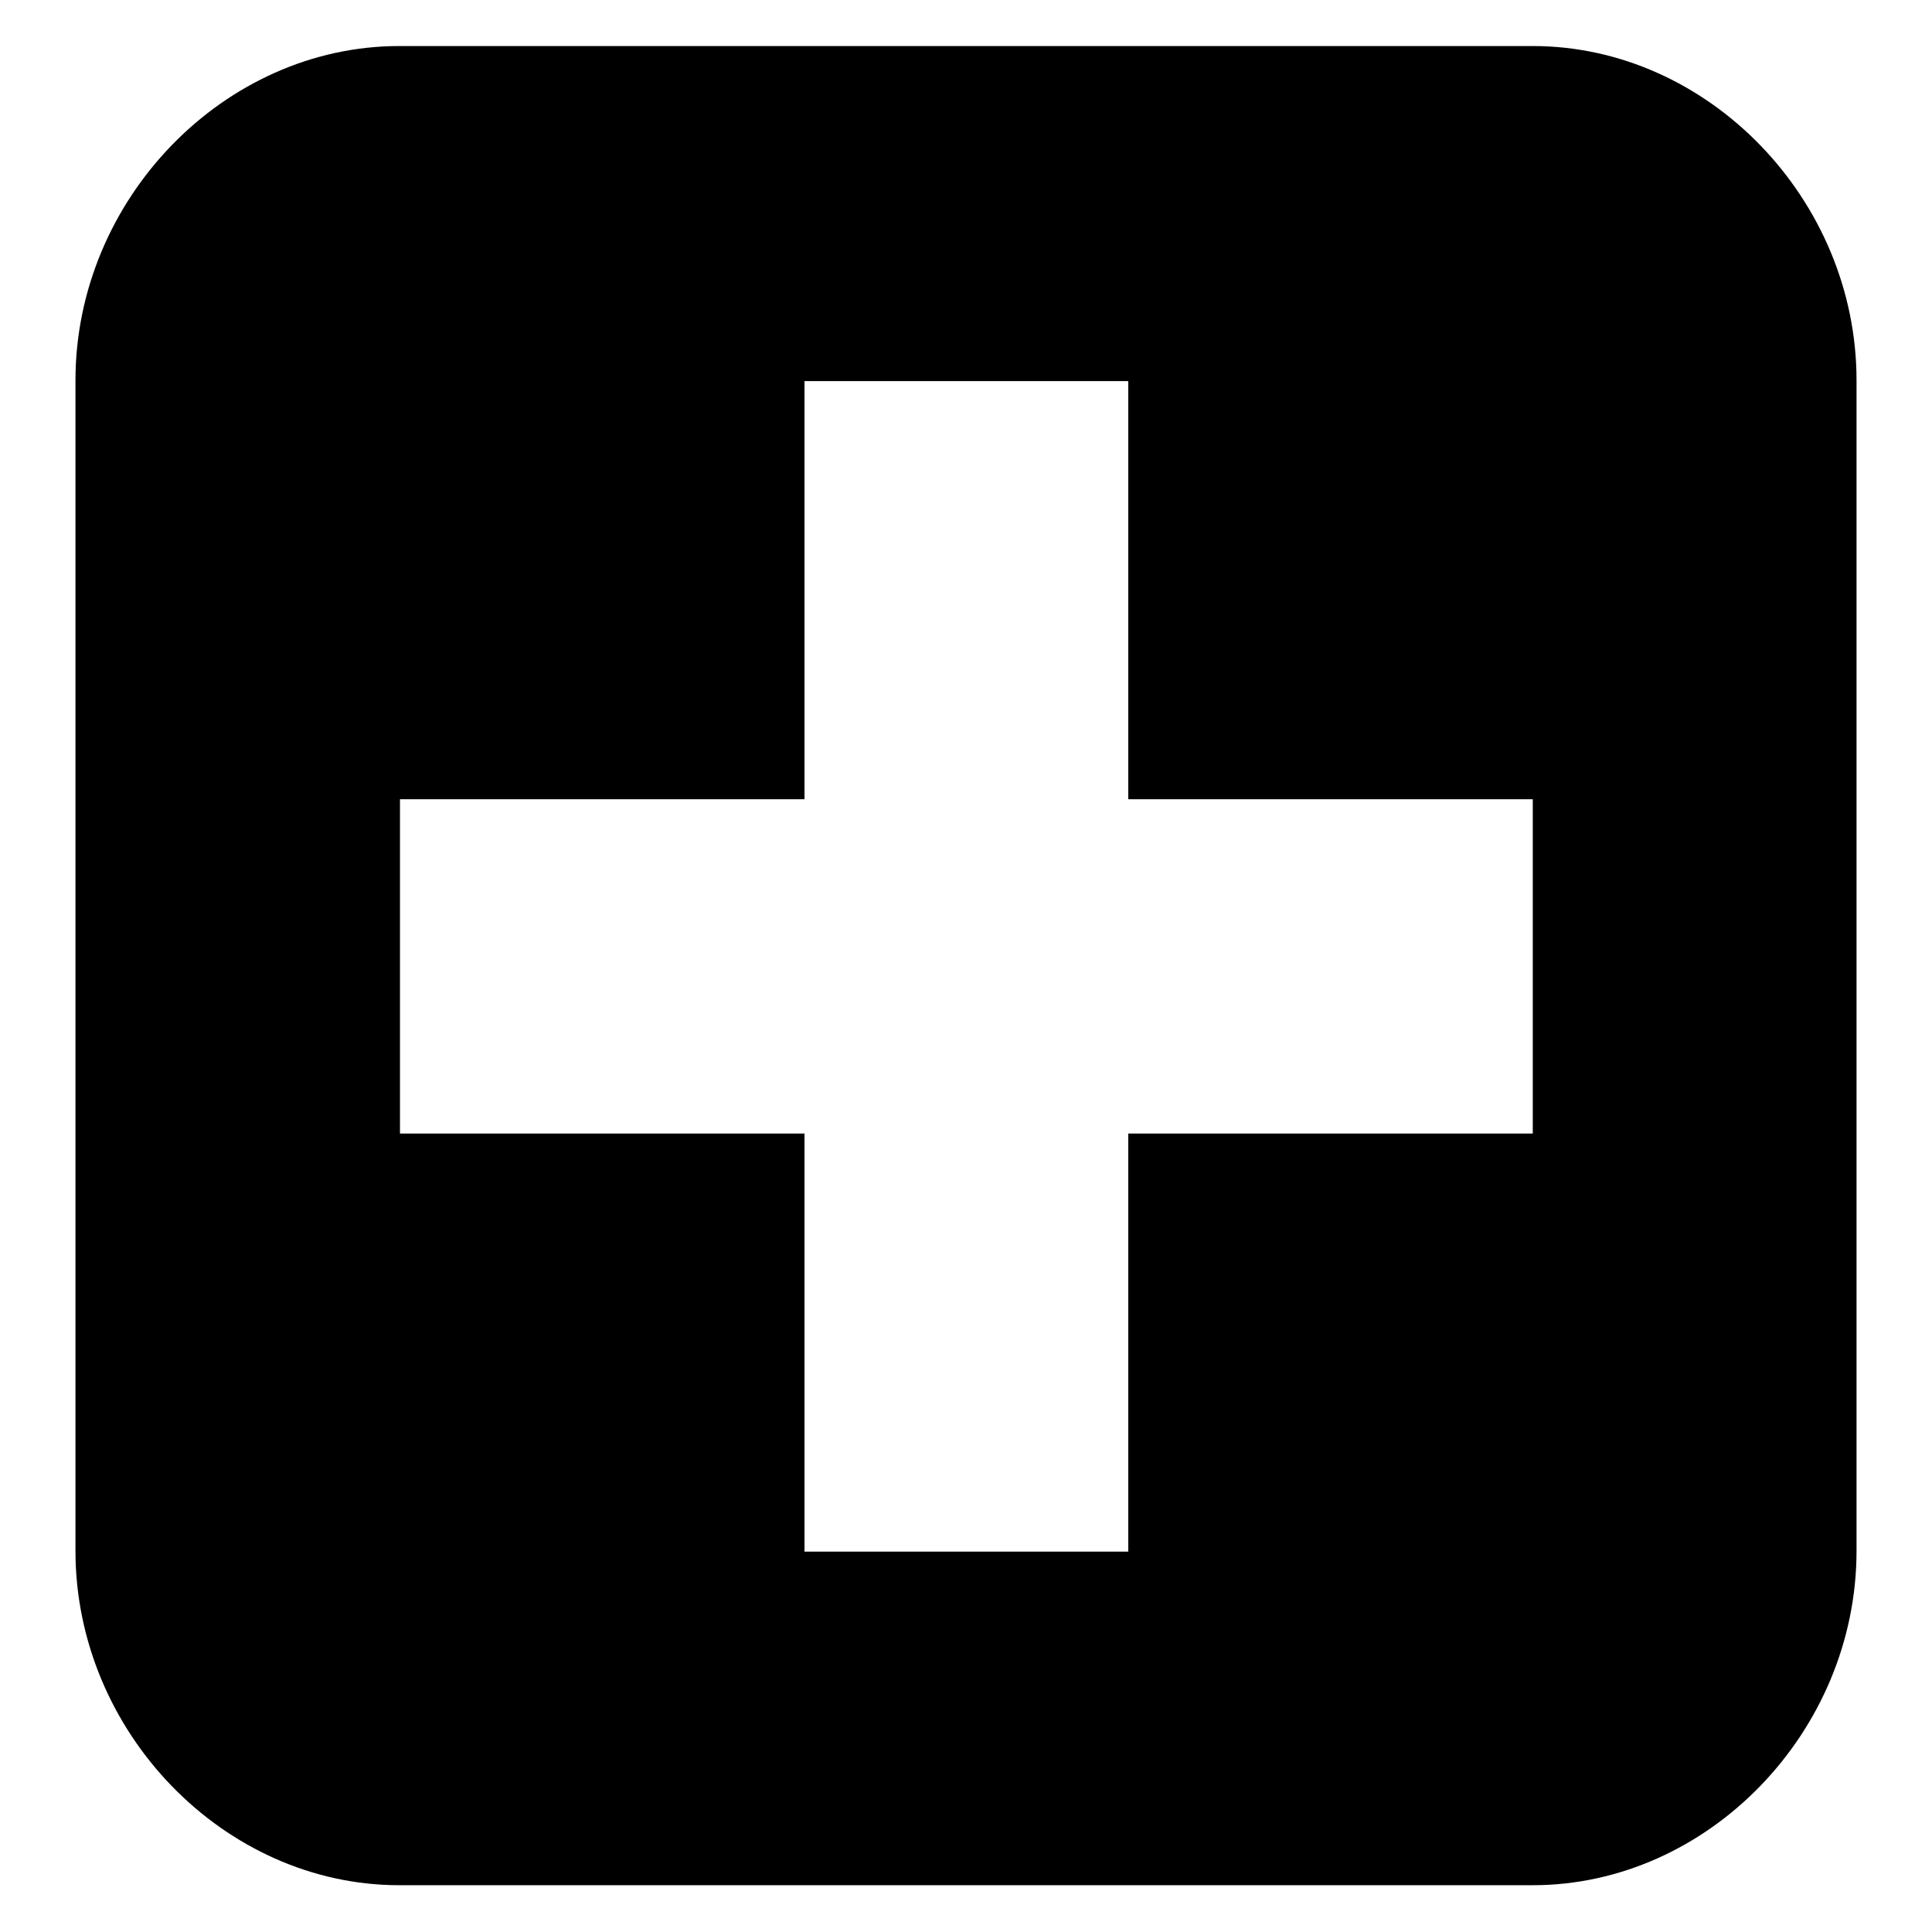 <?xml version="1.0" encoding="utf-8"?>
<!-- Svg Vector Icons : http://www.onlinewebfonts.com/icon -->
<!DOCTYPE svg PUBLIC "-//W3C//DTD SVG 1.1//EN" "http://www.w3.org/Graphics/SVG/1.1/DTD/svg11.dtd">
<svg version="1.1" xmlns="http://www.w3.org/2000/svg" xmlns:xlink="http://www.w3.org/1999/xlink" x="0px" y="0px" viewBox="0 0 256 256" enable-background="new 0 0 256 256" xml:space="preserve">
<g> <path fill="#000000" d="M203.1,6.1c-150.2,0-150.2,0-150.2,0C29.7,6.1,10,26.4,10,50.4c0,155.1,0,155.1,0,155.1 c0,24,19.7,44.3,42.9,44.3c150.2,0,150.2,0,150.2,0c23.2,0,42.9-20.3,42.9-44.3c0-155.1,0-155.1,0-155.1 C246,26.4,226.3,6.1,203.1,6.1 M203.1,150.2c-53.6,0-53.6,0-53.6,0c0,55.4,0,55.4,0,55.4c-42.9,0-42.9,0-42.9,0 c0-55.4,0-55.4,0-55.4c-53.6,0-53.6,0-53.6,0c0-44.3,0-44.3,0-44.3c53.6,0,53.6,0,53.6,0c0-55.4,0-55.4,0-55.4 c42.9,0,42.9,0,42.9,0c0,55.4,0,55.4,0,55.4c53.6,0,53.6,0,53.6,0V150.2L203.1,150.2L203.1,150.2z"/></g>
</svg>